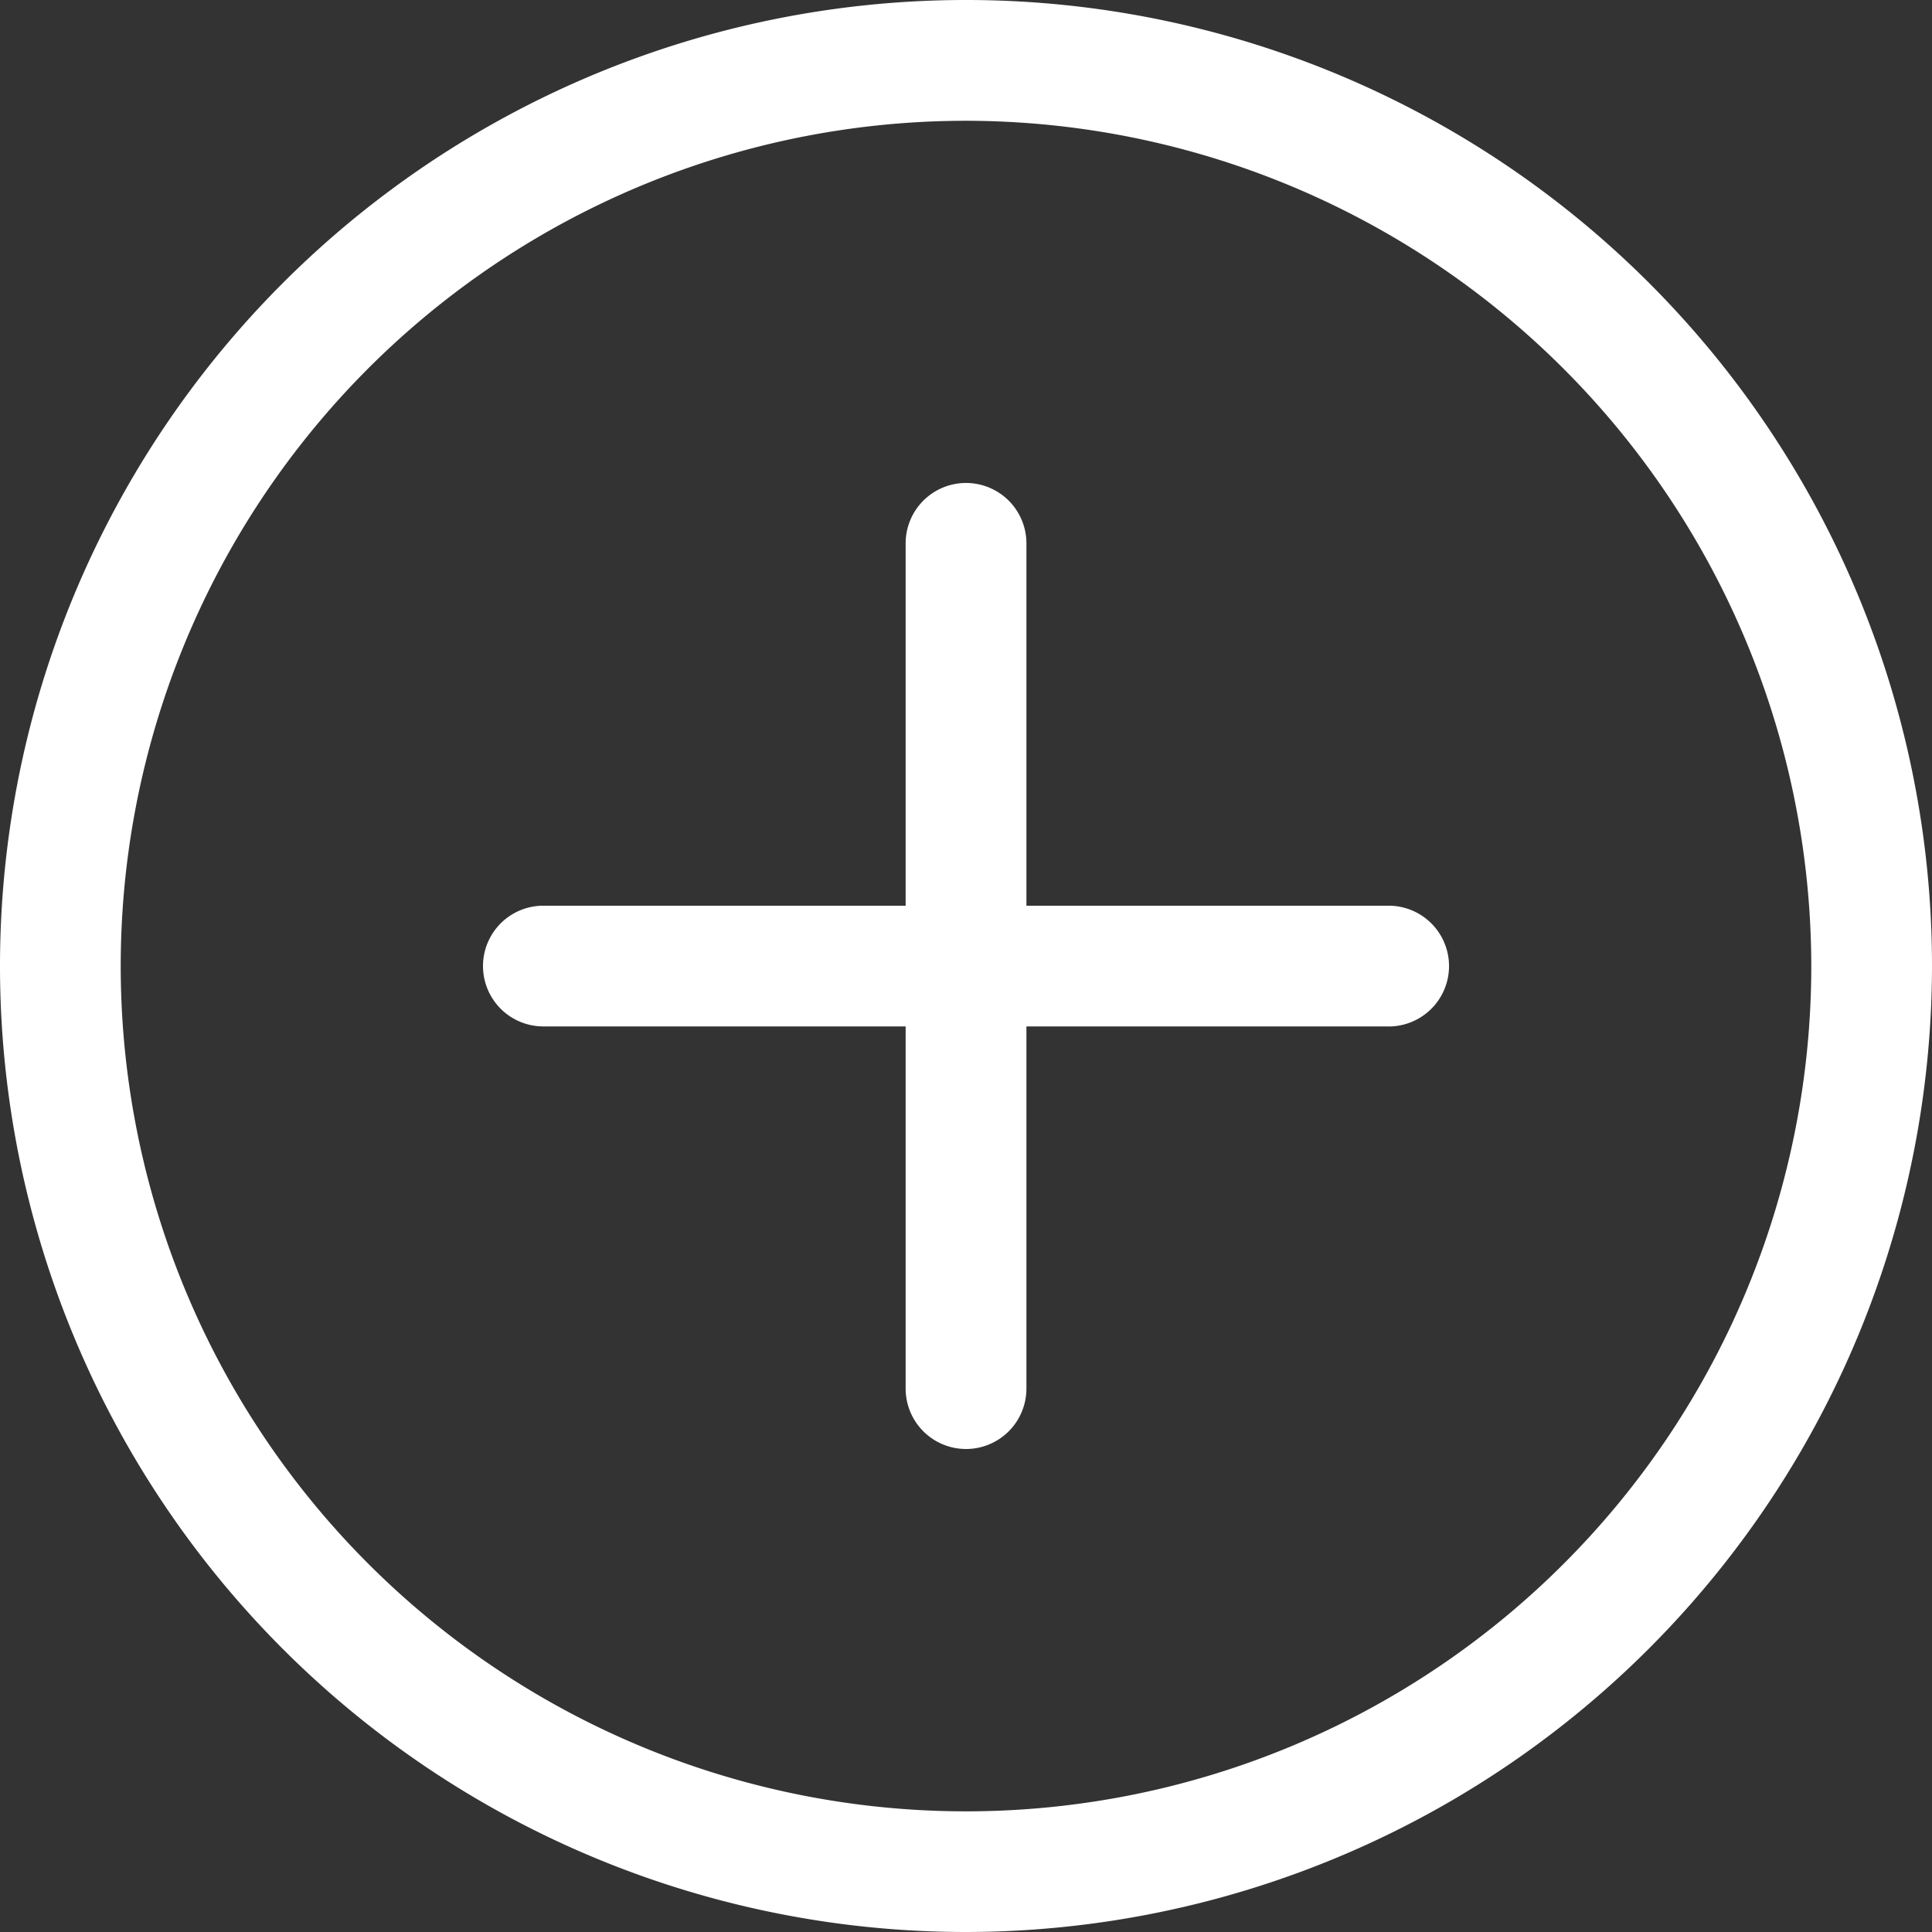<svg id="Groupe_3085" data-name="Groupe 3085" xmlns="http://www.w3.org/2000/svg" width="33" height="33" viewBox="0 0 33 33" fill="#fff">
	<rect x="0" y="0" width="33" height="33" fill="#333333" stroke="none"/>
	<path id="Tracé_5115" data-name="Tracé 5115" d="M16.5,33A16.5,16.5,0,1,1,33,16.5,16.518,16.518,0,0,1,16.5,33Zm0-30.937A14.438,14.438,0,1,0,30.938,16.5,14.453,14.453,0,0,0,16.5,2.063Zm0,0" />
	<path id="Tracé_5116" data-name="Tracé 5116" d="M143.469,242.063H129.031a1.031,1.031,0,1,1,0-2.062h14.438a1.031,1.031,0,1,1,0,2.063Zm0,0" transform="translate(-119.75 -224.531)" />
	<path id="Tracé_5117" data-name="Tracé 5117" d="M241.031,144.5A1.032,1.032,0,0,1,240,143.469V129.031a1.031,1.031,0,1,1,2.063,0v14.438A1.032,1.032,0,0,1,241.031,144.5Zm0,0" transform="translate(-224.531 -119.75)" />
</svg>
